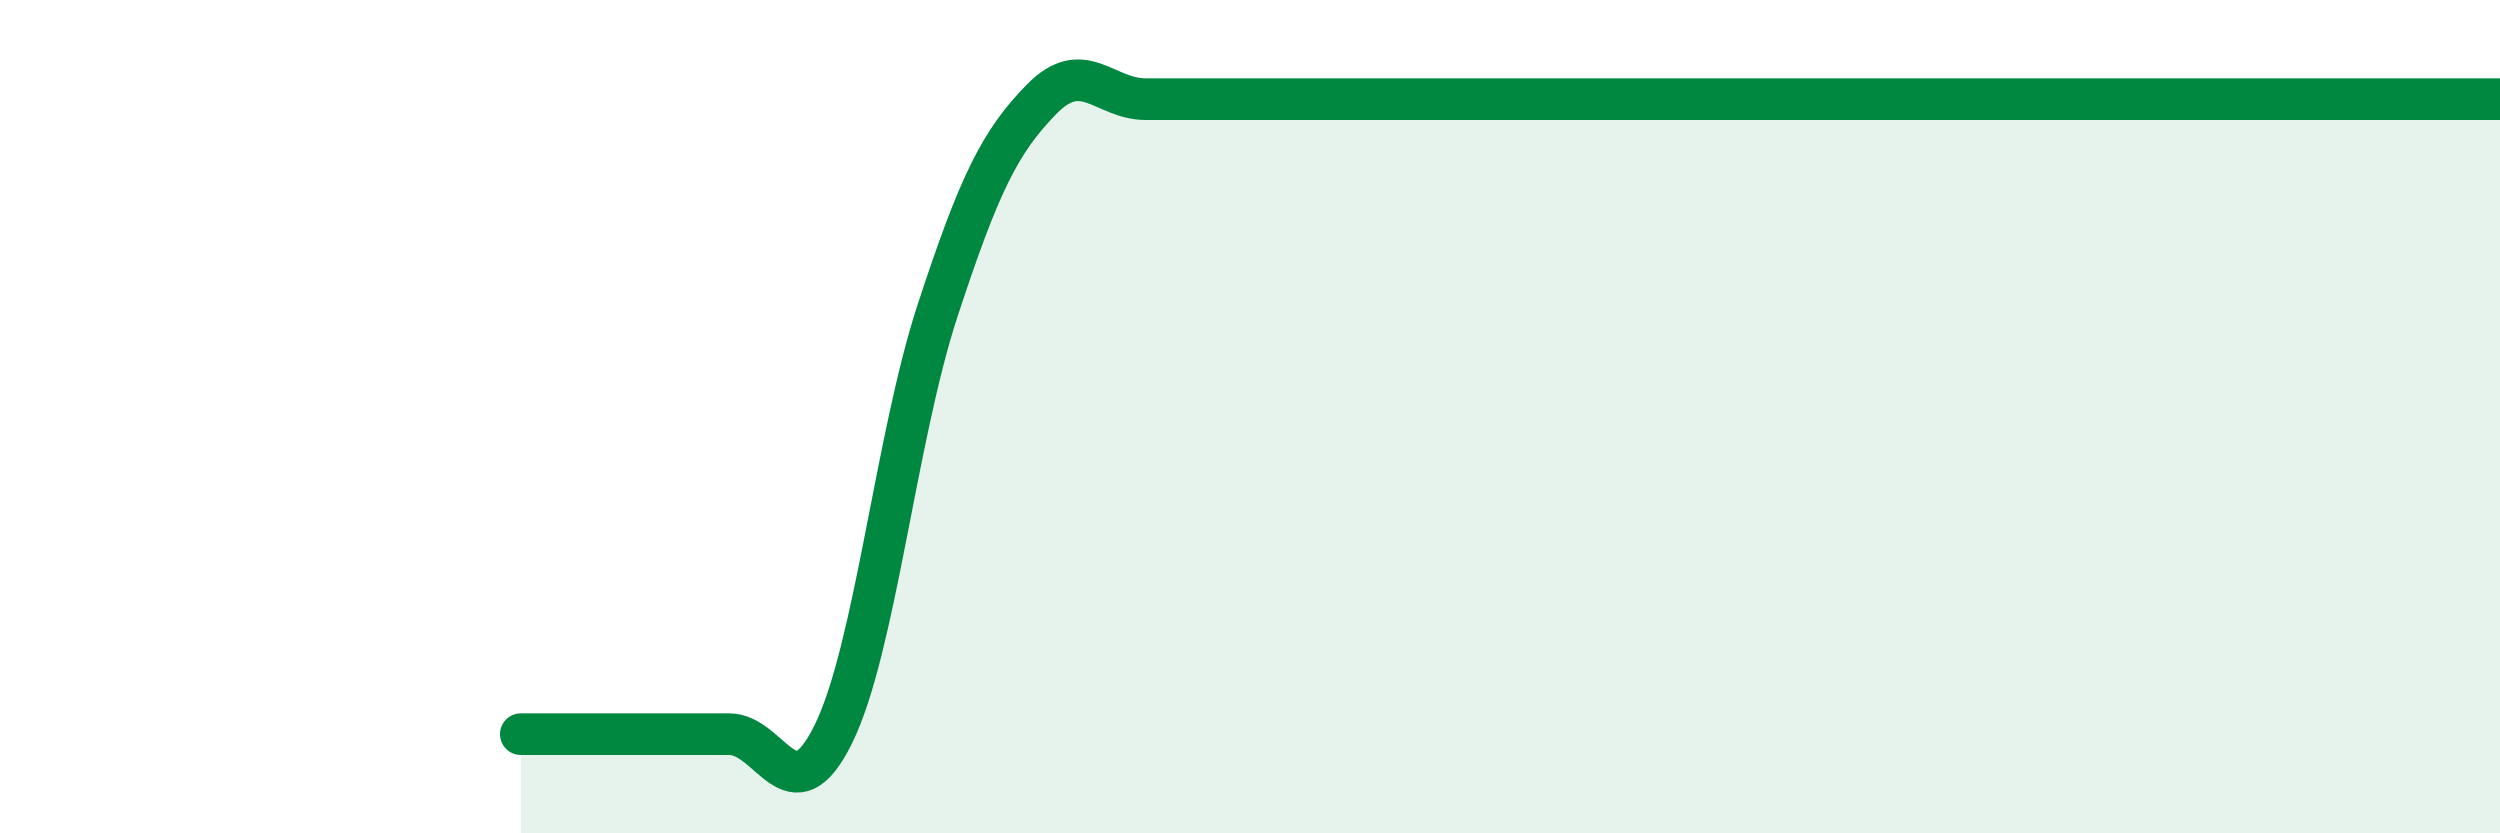 
    <svg width="60" height="20" viewBox="0 0 60 20" xmlns="http://www.w3.org/2000/svg">
      <path
        d="M 12.5,17.62 C 13,17.62 14,17.62 15,17.62 C 16,17.62 16.5,17.62 17.5,17.62 C 18.5,17.62 19,19.65 20,17.62 C 21,15.59 21.5,10.51 22.5,7.46 C 23.5,4.41 24,3.4 25,2.38 C 26,1.36 26.5,2.38 27.5,2.38 C 28.5,2.38 29,2.38 30,2.38 C 31,2.38 31.5,2.38 32.5,2.38 C 33.5,2.38 34,2.38 35,2.38 C 36,2.38 36.5,2.38 37.5,2.38 C 38.5,2.38 39,2.38 40,2.38 C 41,2.38 41.5,2.38 42.5,2.38 C 43.5,2.38 44,2.38 45,2.38 C 46,2.38 46.5,2.38 47.5,2.38 C 48.5,2.38 49,2.38 50,2.38 C 51,2.38 51.5,2.38 52.5,2.38 C 53.5,2.38 53.5,2.38 55,2.38 C 56.5,2.38 59,2.38 60,2.38L60 20L12.5 20Z"
        fill="#008740"
        opacity="0.1"
        stroke-linecap="round"
        stroke-linejoin="round"
      />
      <path
        d="M 12.5,17.62 C 13,17.62 14,17.62 15,17.62 C 16,17.62 16.5,17.62 17.5,17.62 C 18.5,17.62 19,19.65 20,17.62 C 21,15.59 21.5,10.51 22.5,7.46 C 23.5,4.41 24,3.4 25,2.38 C 26,1.36 26.5,2.38 27.5,2.38 C 28.5,2.38 29,2.38 30,2.38 C 31,2.38 31.5,2.38 32.5,2.38 C 33.5,2.38 34,2.38 35,2.38 C 36,2.38 36.5,2.38 37.5,2.38 C 38.5,2.38 39,2.38 40,2.38 C 41,2.38 41.5,2.38 42.5,2.38 C 43.5,2.38 44,2.38 45,2.38 C 46,2.38 46.5,2.38 47.5,2.38 C 48.5,2.38 49,2.38 50,2.38 C 51,2.38 51.5,2.38 52.5,2.38 C 53.5,2.38 53.5,2.38 55,2.38 C 56.5,2.38 59,2.38 60,2.38"
        stroke="#008740"
        stroke-width="1"
        fill="none"
        stroke-linecap="round"
        stroke-linejoin="round"
      />
    </svg>
  